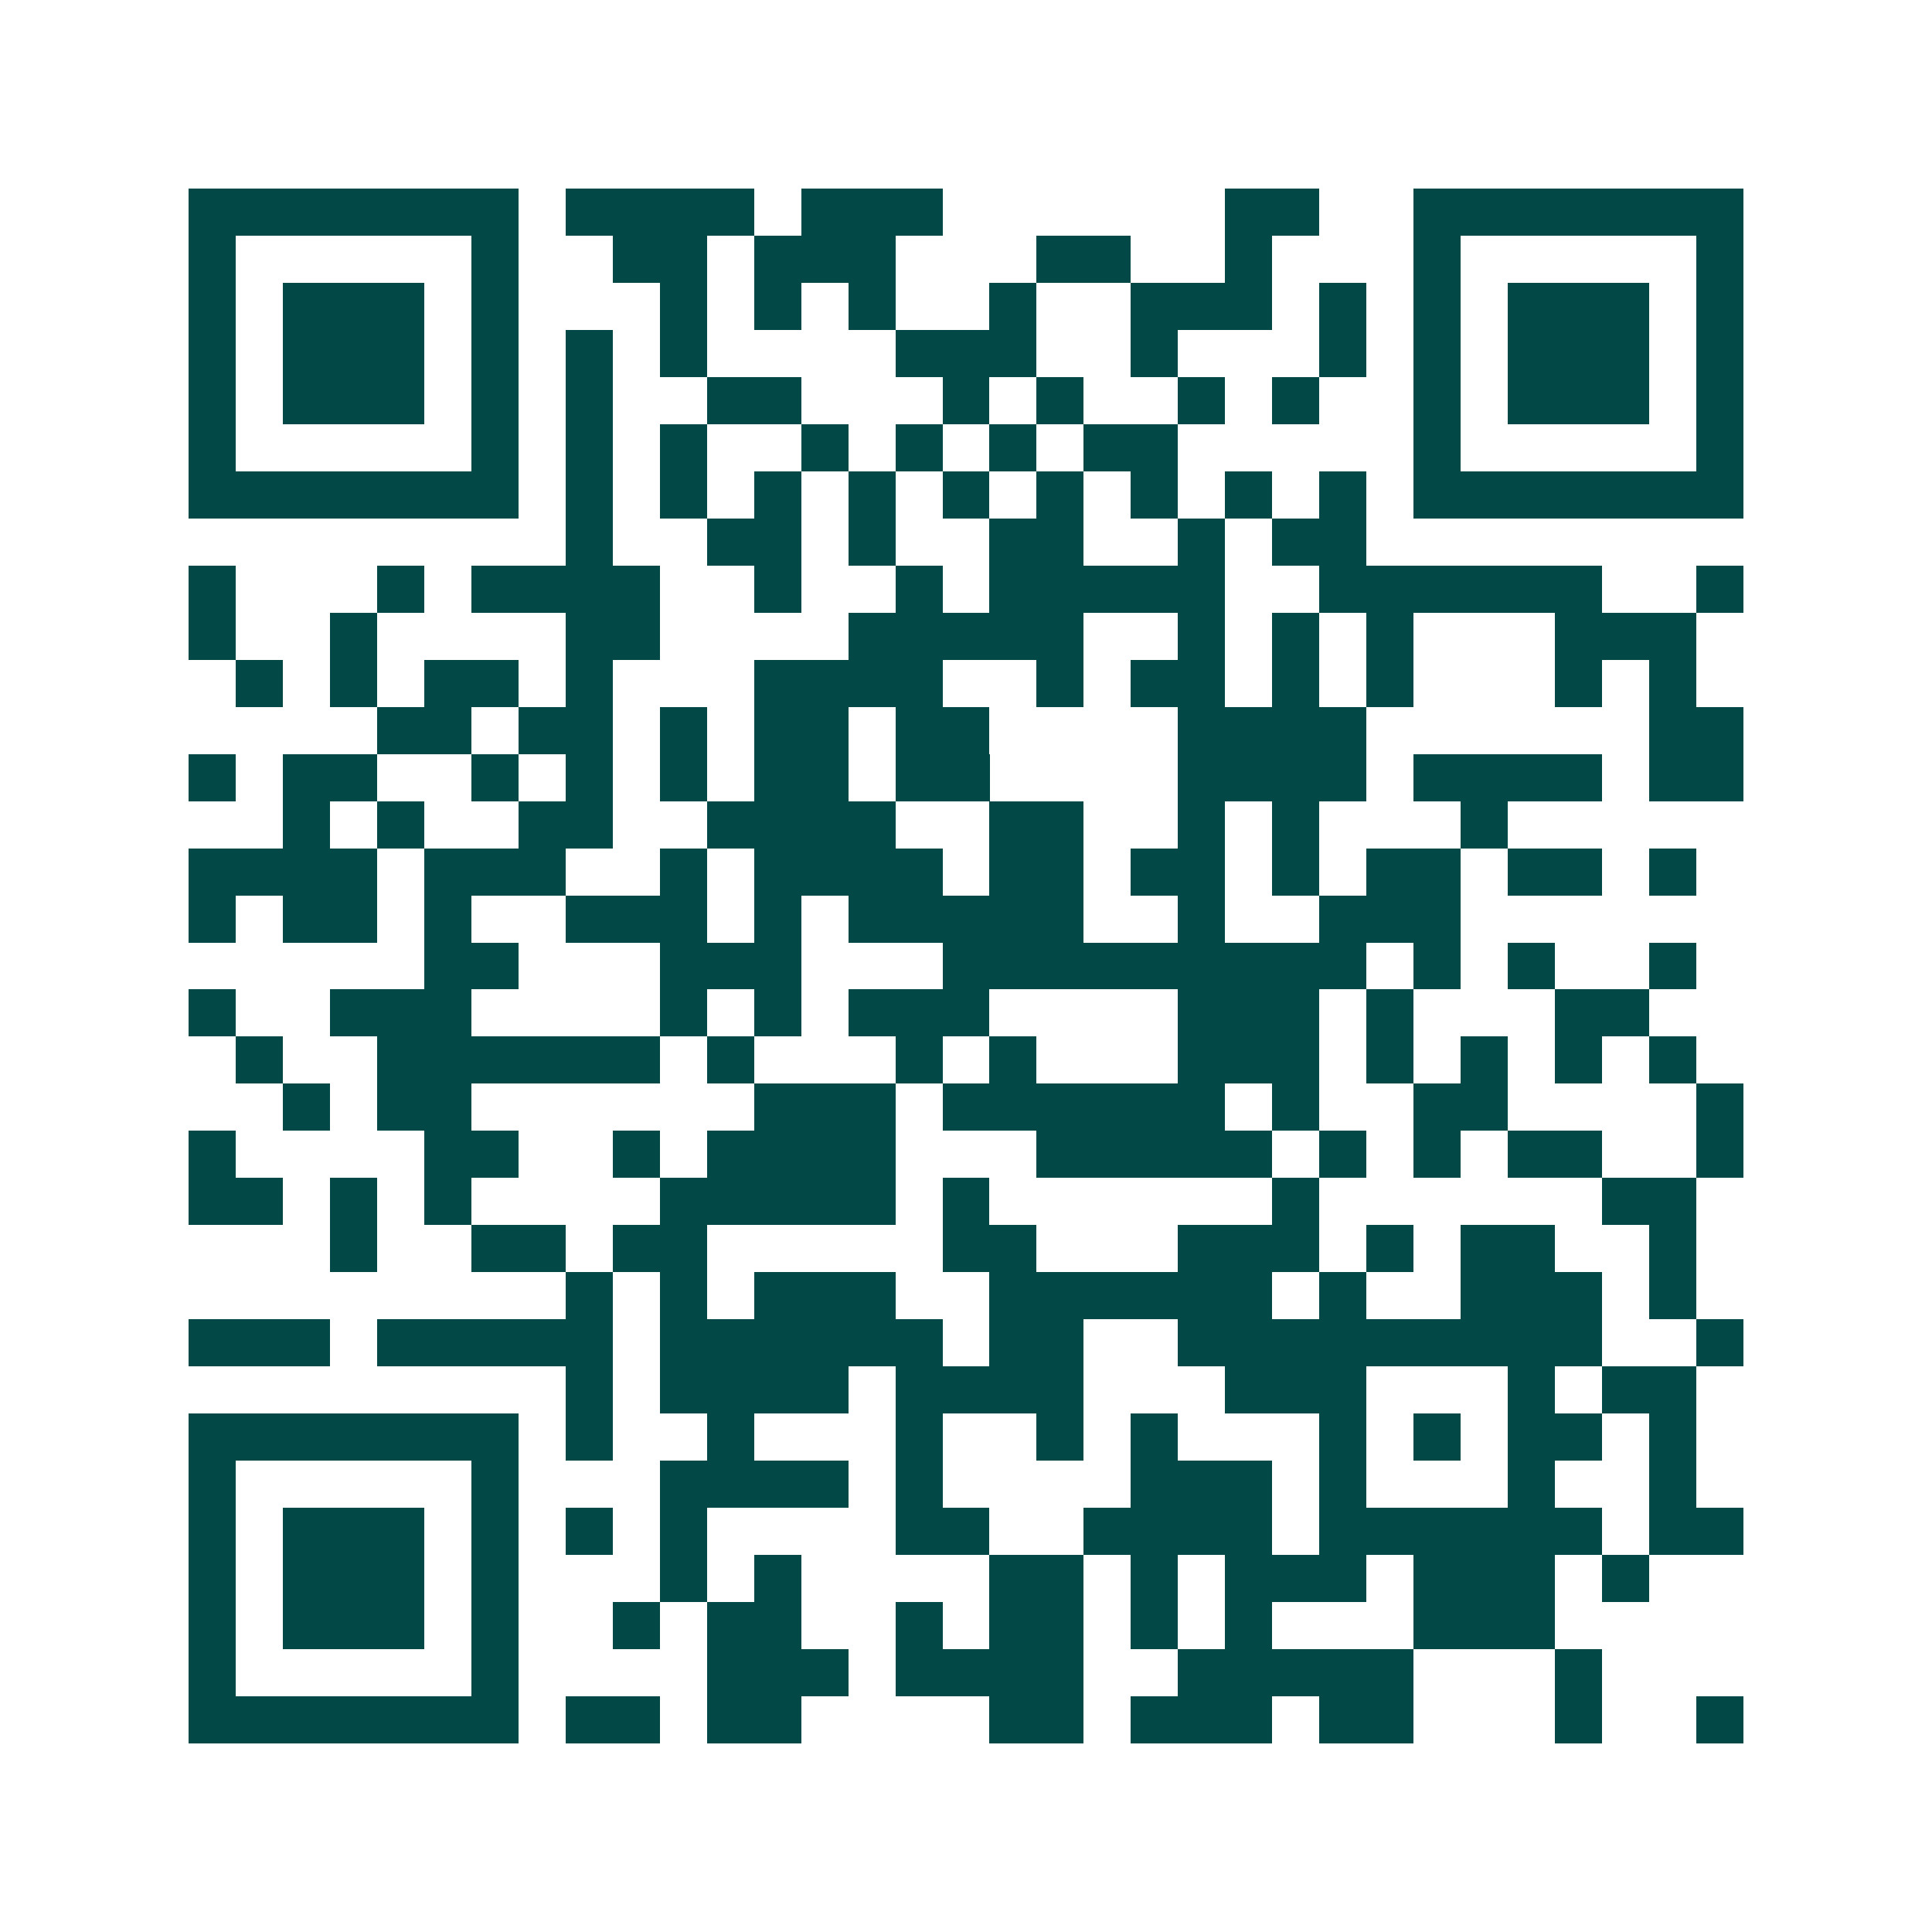 <svg xmlns="http://www.w3.org/2000/svg" width="200" height="200" viewBox="0 0 41 41" shape-rendering="crispEdges"><path fill="#ffffff" d="M0 0h41v41H0z"/><path stroke="#014847" d="M4 4.5h7m1 0h4m1 0h3m6 0h2m2 0h7M4 5.5h1m5 0h1m2 0h2m1 0h3m3 0h2m2 0h1m3 0h1m5 0h1M4 6.5h1m1 0h3m1 0h1m3 0h1m1 0h1m1 0h1m2 0h1m2 0h3m1 0h1m1 0h1m1 0h3m1 0h1M4 7.5h1m1 0h3m1 0h1m1 0h1m1 0h1m4 0h3m2 0h1m3 0h1m1 0h1m1 0h3m1 0h1M4 8.5h1m1 0h3m1 0h1m1 0h1m2 0h2m3 0h1m1 0h1m2 0h1m1 0h1m2 0h1m1 0h3m1 0h1M4 9.5h1m5 0h1m1 0h1m1 0h1m2 0h1m1 0h1m1 0h1m1 0h2m5 0h1m5 0h1M4 10.5h7m1 0h1m1 0h1m1 0h1m1 0h1m1 0h1m1 0h1m1 0h1m1 0h1m1 0h1m1 0h7M12 11.5h1m2 0h2m1 0h1m2 0h2m2 0h1m1 0h2M4 12.5h1m3 0h1m1 0h4m2 0h1m2 0h1m1 0h5m2 0h6m2 0h1M4 13.5h1m2 0h1m4 0h2m4 0h5m2 0h1m1 0h1m1 0h1m3 0h3M5 14.5h1m1 0h1m1 0h2m1 0h1m3 0h4m2 0h1m1 0h2m1 0h1m1 0h1m3 0h1m1 0h1M8 15.5h2m1 0h2m1 0h1m1 0h2m1 0h2m4 0h4m6 0h2M4 16.5h1m1 0h2m2 0h1m1 0h1m1 0h1m1 0h2m1 0h2m4 0h4m1 0h4m1 0h2M6 17.5h1m1 0h1m2 0h2m2 0h4m2 0h2m2 0h1m1 0h1m3 0h1M4 18.5h4m1 0h3m2 0h1m1 0h4m1 0h2m1 0h2m1 0h1m1 0h2m1 0h2m1 0h1M4 19.5h1m1 0h2m1 0h1m2 0h3m1 0h1m1 0h5m2 0h1m2 0h3M9 20.5h2m3 0h3m3 0h9m1 0h1m1 0h1m2 0h1M4 21.5h1m2 0h3m4 0h1m1 0h1m1 0h3m4 0h3m1 0h1m3 0h2M5 22.5h1m2 0h6m1 0h1m3 0h1m1 0h1m3 0h3m1 0h1m1 0h1m1 0h1m1 0h1M6 23.5h1m1 0h2m6 0h3m1 0h6m1 0h1m2 0h2m4 0h1M4 24.5h1m4 0h2m2 0h1m1 0h4m3 0h5m1 0h1m1 0h1m1 0h2m2 0h1M4 25.5h2m1 0h1m1 0h1m4 0h5m1 0h1m6 0h1m6 0h2M7 26.5h1m2 0h2m1 0h2m5 0h2m3 0h3m1 0h1m1 0h2m2 0h1M12 27.5h1m1 0h1m1 0h3m2 0h6m1 0h1m2 0h3m1 0h1M4 28.5h3m1 0h5m1 0h6m1 0h2m2 0h9m2 0h1M12 29.5h1m1 0h4m1 0h4m3 0h3m3 0h1m1 0h2M4 30.5h7m1 0h1m2 0h1m3 0h1m2 0h1m1 0h1m3 0h1m1 0h1m1 0h2m1 0h1M4 31.5h1m5 0h1m3 0h4m1 0h1m4 0h3m1 0h1m3 0h1m2 0h1M4 32.5h1m1 0h3m1 0h1m1 0h1m1 0h1m4 0h2m2 0h4m1 0h6m1 0h2M4 33.5h1m1 0h3m1 0h1m3 0h1m1 0h1m4 0h2m1 0h1m1 0h3m1 0h3m1 0h1M4 34.5h1m1 0h3m1 0h1m2 0h1m1 0h2m2 0h1m1 0h2m1 0h1m1 0h1m3 0h3M4 35.5h1m5 0h1m4 0h3m1 0h4m2 0h5m3 0h1M4 36.5h7m1 0h2m1 0h2m4 0h2m1 0h3m1 0h2m3 0h1m2 0h1"/></svg>
